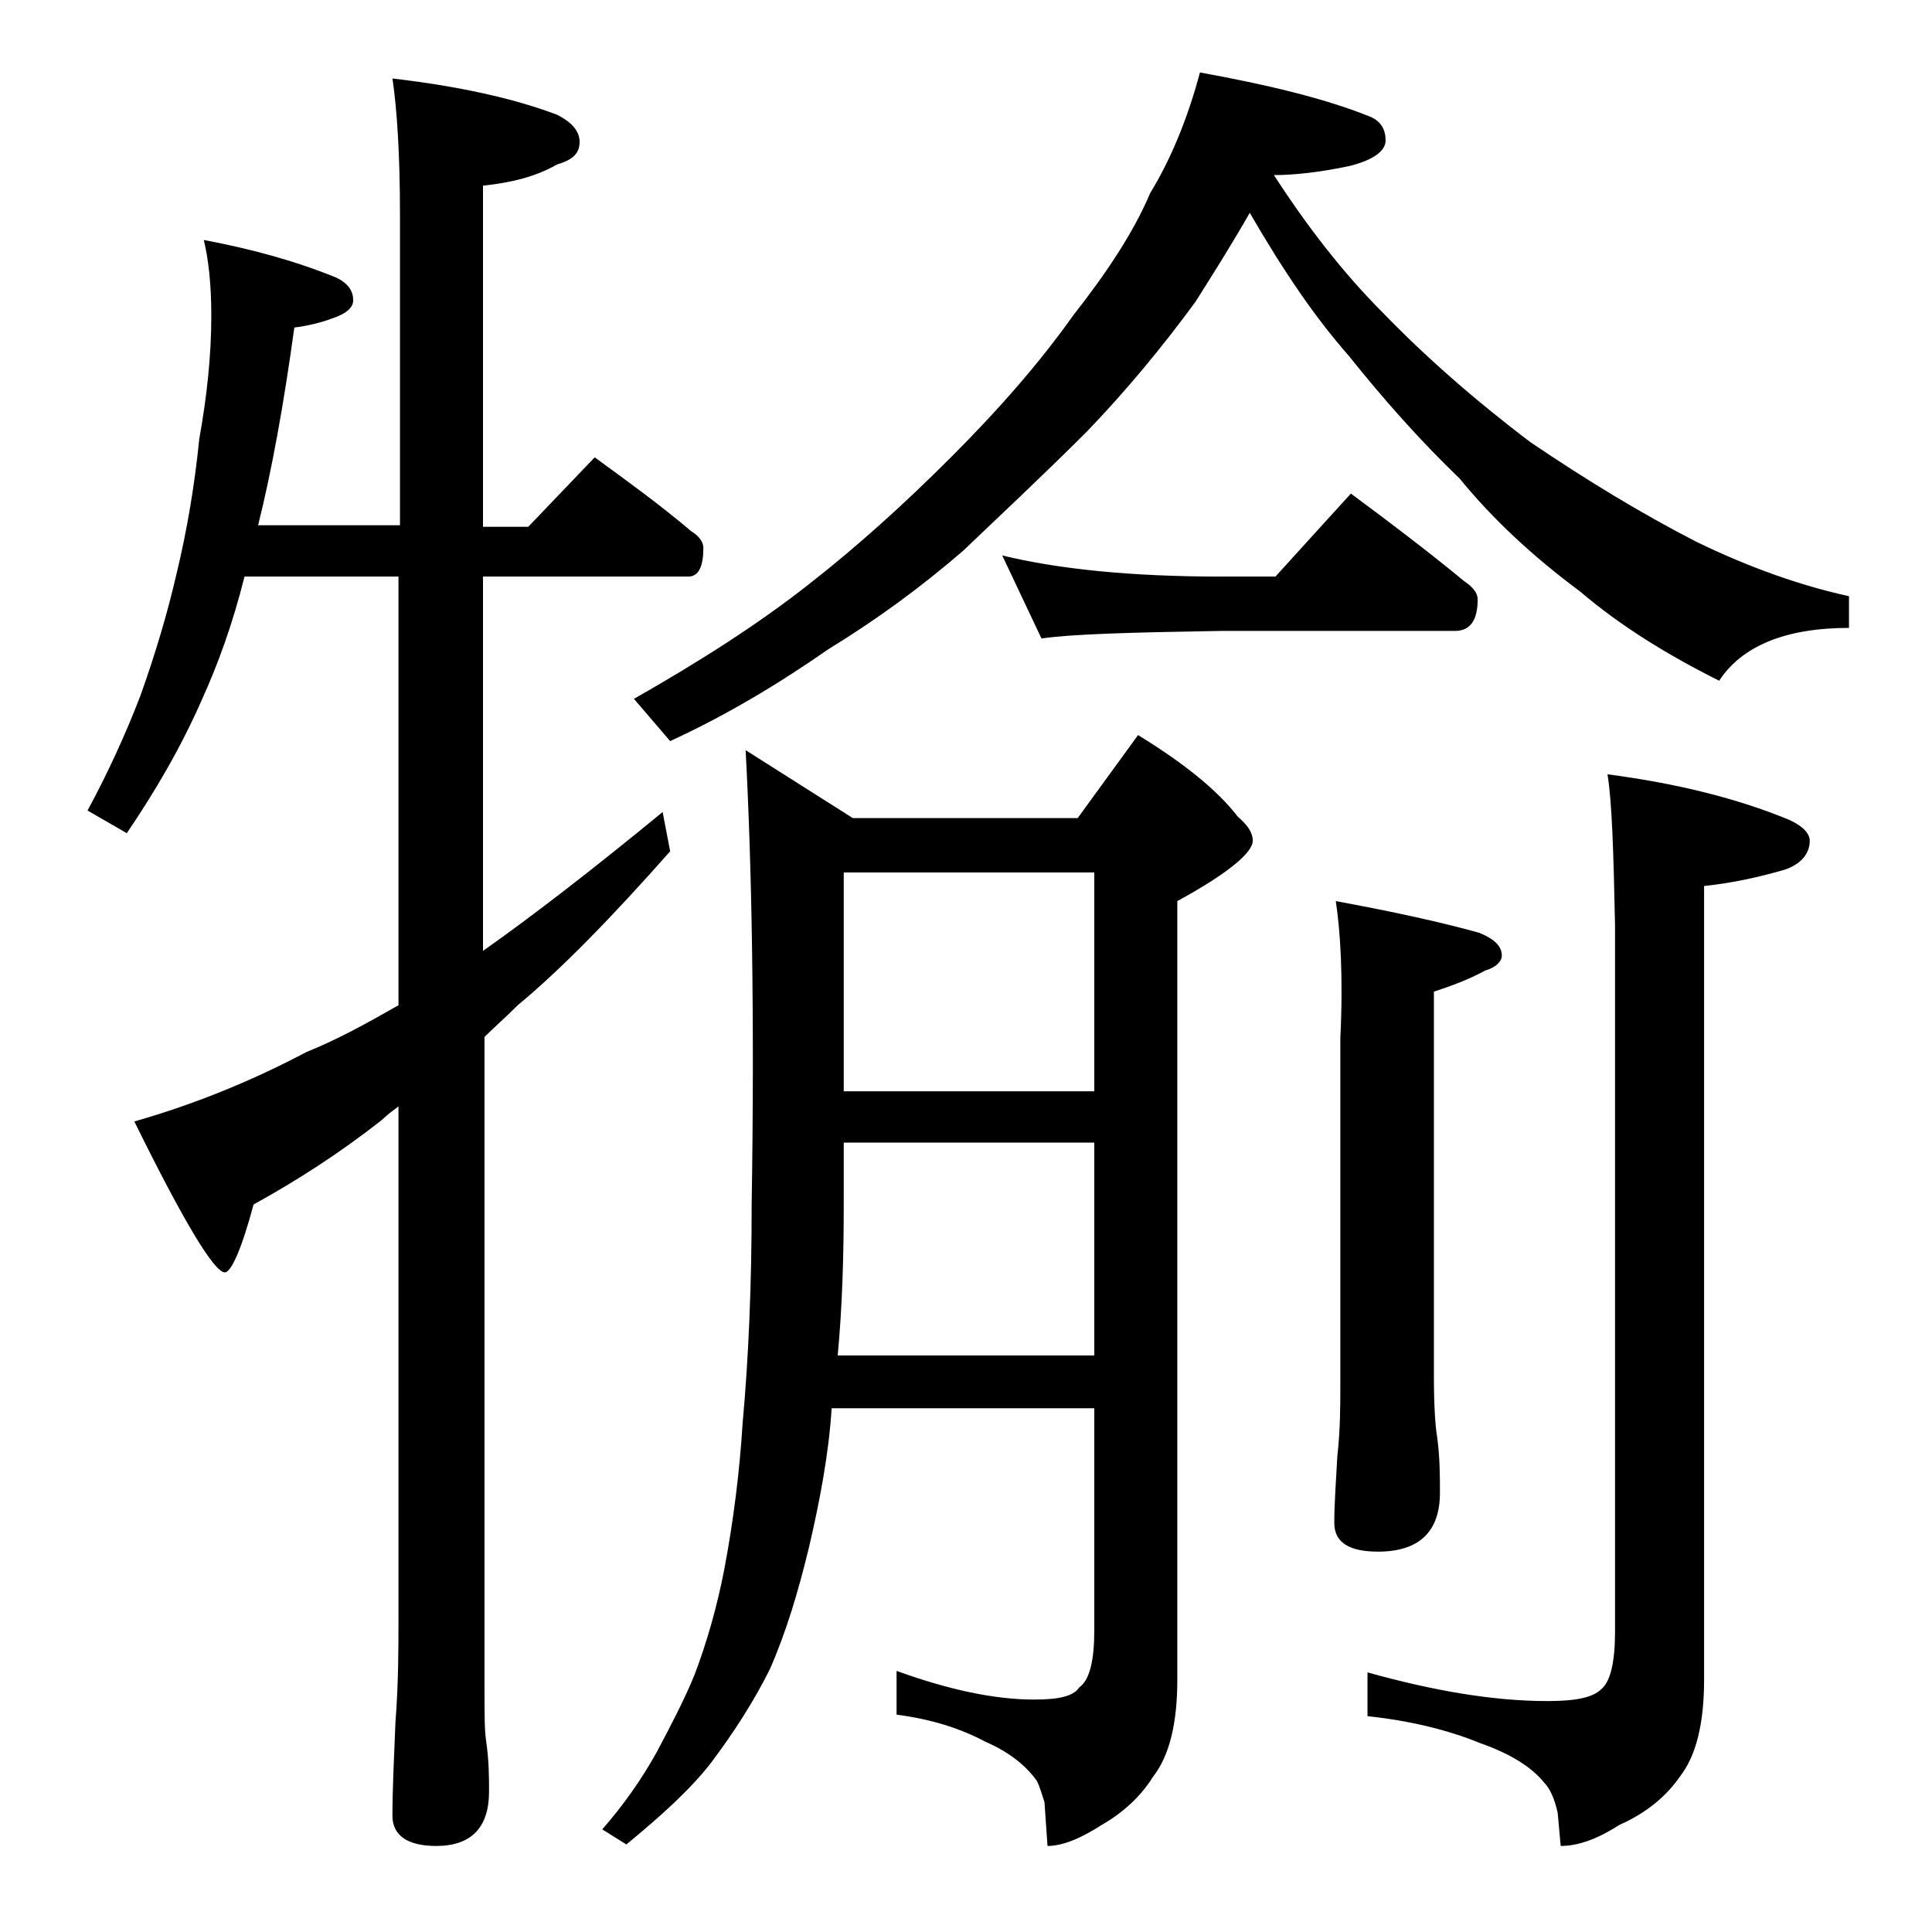 <?xml version="1.0" encoding="utf-8"?>
<!-- Generator: Adobe Illustrator 18.0.0, SVG Export Plug-In . SVG Version: 6.00 Build 0)  -->
<!DOCTYPE svg PUBLIC "-//W3C//DTD SVG 1.1//EN" "http://www.w3.org/Graphics/SVG/1.1/DTD/svg11.dtd">
<svg version="1.1" id="Layer_1" xmlns="http://www.w3.org/2000/svg" xmlns:xlink="http://www.w3.org/1999/xlink" x="0px" y="0px"
	 viewBox="0 0 128 128" enable-background="new 0 0 128 128" xml:space="preserve">
<path d="M39.4,30.3c2.2,1.6,4.4,3.2,6.4,4.9c0.5,0.3,0.8,0.7,0.8,1.1c0,1.2-0.3,1.9-1,1.9H32v24.8c3.4-2.4,7.4-5.5,11.9-9.2l0.5,2.6
	c-3.8,4.3-7.2,7.8-10.1,10.2c-0.8,0.8-1.6,1.5-2.2,2.1v43.1c0,1.7,0,2.8,0.1,3.5c0.2,1.3,0.2,2.5,0.2,3.4c0,2.4-1.2,3.6-3.5,3.6
	c-1.9,0-2.9-0.7-2.9-2c0-1.7,0.1-3.8,0.2-6.2c0.2-2.6,0.2-4.9,0.2-6.9V73.3c-0.4,0.3-0.8,0.6-1.1,0.9c-2.8,2.2-5.6,4-8.5,5.6
	c-0.8,3-1.5,4.5-1.9,4.5c-0.7,0-2.7-3.3-6-10c4.2-1.2,8-2.8,11.4-4.6c2-0.8,4-1.9,6.1-3.1V38.2H16.2c-0.8,3.2-1.8,5.9-2.8,8.1
	c-1.4,3.2-3.1,6.1-5,8.9l-2.6-1.5c1.3-2.4,2.5-5,3.5-7.6c1-2.8,1.8-5.5,2.4-8.1c0.7-2.9,1.2-5.9,1.5-8.9c0.5-2.8,0.8-5.5,0.8-8.2
	c0-2.1-0.2-3.8-0.5-5c3.2,0.6,6.1,1.4,8.8,2.5c0.8,0.4,1.1,0.9,1.1,1.5c0,0.5-0.5,0.9-1.4,1.2c-0.8,0.3-1.7,0.5-2.5,0.6
	c-0.7,5.1-1.5,9.5-2.4,13.1h9.4V14.3c0-4.1-0.2-7.1-0.5-9.1c4.3,0.5,8,1.3,10.9,2.4c1,0.5,1.5,1.1,1.5,1.8c0,0.8-0.5,1.2-1.5,1.5
	c-1.4,0.8-3,1.2-4.9,1.4v22.6h3L39.4,30.3z M49.4,49.7l7.1,4.5h14.9l4-5.5c3.1,1.9,5.3,3.7,6.6,5.4c0.7,0.6,1,1.1,1,1.6
	c0,0.8-1.7,2.2-5,4v51.6c0,2.8-0.5,5-1.6,6.4c-0.8,1.3-2,2.4-3.4,3.2c-1.4,0.9-2.6,1.4-3.6,1.4l-0.2-2.9c-0.2-0.6-0.3-1-0.5-1.4
	c-0.7-1-1.8-1.9-3.4-2.6c-1.7-0.9-3.6-1.5-5.9-1.8v-2.9c3.3,1.2,6.4,1.9,9.1,1.9c1.6,0,2.6-0.2,3-0.8c0.7-0.5,1-1.8,1-3.8V93.3H55.1
	c-0.2,3.1-0.8,6.2-1.5,9.2c-0.7,2.9-1.5,5.6-2.6,8.1c-1.1,2.2-2.4,4.2-3.9,6.2c-1.4,1.8-3.3,3.5-5.6,5.4l-1.6-1
	c1.4-1.6,2.6-3.3,3.6-5.1c0.9-1.7,1.8-3.4,2.5-5.1c0.8-2.1,1.5-4.5,2-7.1c0.6-3.2,1-6.4,1.2-9.6c0.4-4.4,0.6-9.2,0.6-14.5
	C50,67.2,49.8,57.2,49.4,49.7z M79.5,4.8c4.4,0.8,8.2,1.7,11.2,2.9c0.8,0.3,1.1,0.9,1.1,1.6S91,10.6,89.4,11c-1.9,0.4-3.6,0.6-5,0.6
	c2.2,3.4,4.6,6.5,7.2,9.1c2.8,2.9,6.1,5.8,9.8,8.6c3.7,2.5,7.3,4.7,11,6.6c3.5,1.7,6.9,2.9,10.1,3.6v2.1c-4.2,0-7.1,1.2-8.6,3.5
	c-3.4-1.7-6.5-3.6-9.2-5.9c-3.1-2.3-5.8-4.8-8-7.5c-2.6-2.5-5-5.2-7.4-8.2c-2.2-2.5-4.3-5.6-6.5-9.4c-1.2,2.1-2.4,4-3.6,5.9
	c-2.2,3-4.6,5.9-7.2,8.6c-3,3-5.8,5.6-8.2,7.9C60.9,39,58,41.1,54.9,43c-3.3,2.3-6.8,4.4-10.5,6.1L42,46.3c4.4-2.5,8.3-5,11.6-7.6
	c3.2-2.5,6.3-5.3,9.4-8.4c3.2-3.2,5.9-6.3,8.1-9.4c2.2-2.8,4-5.5,5.1-8.1C77.6,10.5,78.7,7.8,79.5,4.8z M55.5,89.8h17V75.7H55.9v4.1
	C55.9,83.3,55.8,86.6,55.5,89.8z M55.9,72.3h16.6V57.8H55.9V72.3z M66.4,36.8c3.7,0.9,8.5,1.4,14.5,1.4h3.6l5-5.5
	c2.7,2,5.2,3.9,7.5,5.8c0.6,0.4,0.9,0.8,0.9,1.2c0,1.4-0.5,2.1-1.5,2.1H80.9C75,41.9,71.1,42,69,42.3L66.4,36.8z M88.5,59.7
	c3.8,0.7,7,1.4,9.5,2.1c1,0.4,1.5,0.9,1.5,1.5c0,0.4-0.4,0.8-1.1,1c-1.1,0.6-2.2,1-3.4,1.4v25.5c0,2,0.1,3.3,0.2,3.9
	c0.2,1.4,0.2,2.7,0.2,3.8c0,2.6-1.4,3.9-4.1,3.9c-1.9,0-2.9-0.6-2.9-1.9c0-1.2,0.1-2.6,0.2-4.4c0.2-1.8,0.2-3.3,0.2-4.8V68.8
	C89,64.7,88.8,61.7,88.5,59.7z M106.5,51.3c4.6,0.6,8.6,1.6,12,3c0.9,0.4,1.4,0.9,1.4,1.4c0,0.8-0.5,1.5-1.6,1.9
	c-1.7,0.5-3.5,0.9-5.4,1.1v52.6c0,2.8-0.5,5-1.6,6.4c-0.9,1.3-2.2,2.4-4,3.2c-1.4,0.9-2.7,1.4-3.9,1.4l-0.2-2.2
	c-0.2-0.9-0.5-1.6-0.9-2c-0.8-1-2.2-1.9-4.2-2.6c-2.2-0.9-4.7-1.5-7.5-1.8v-2.9c4.3,1.2,8.3,1.9,11.9,1.9c1.8,0,3-0.2,3.6-0.8
	c0.6-0.5,0.9-1.8,0.9-3.8V61.3C106.9,56.5,106.8,53.1,106.5,51.3z"/>
</svg>
